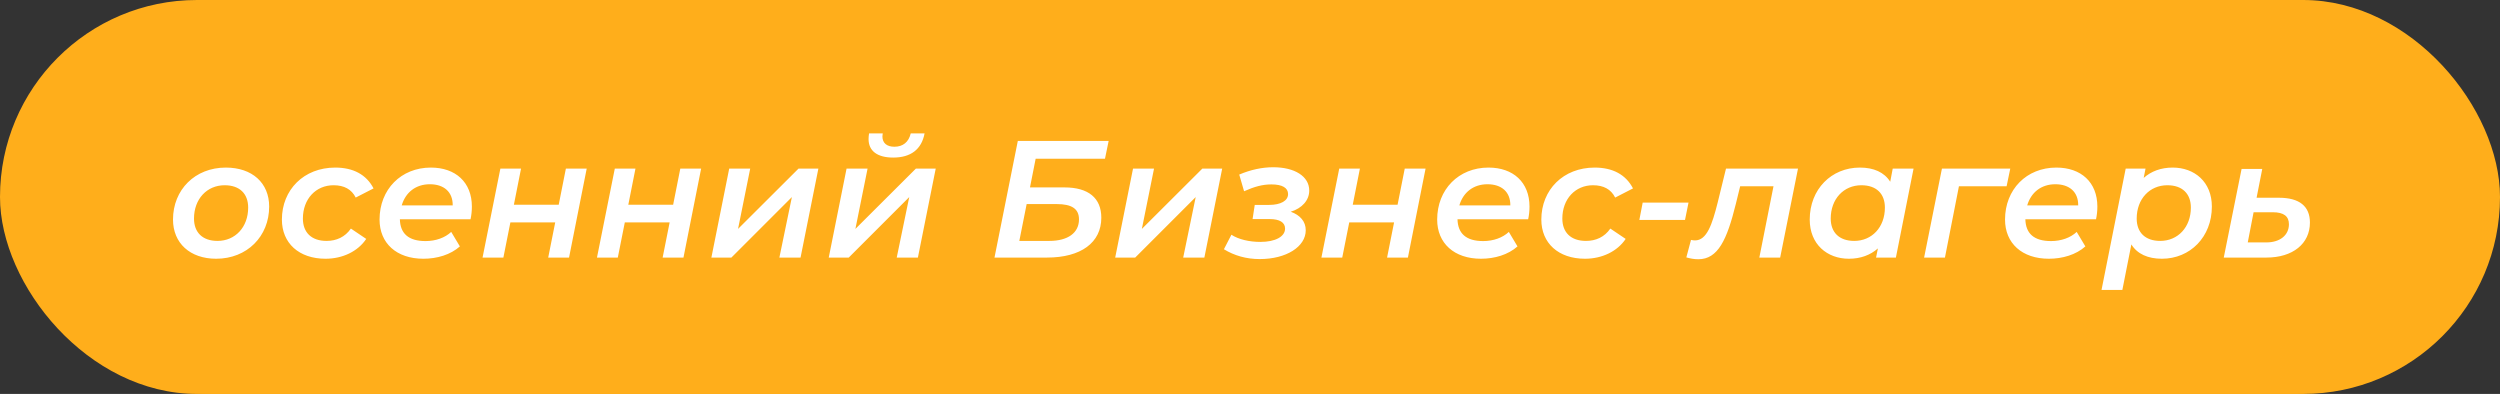 <?xml version="1.0" encoding="UTF-8"?> <svg xmlns="http://www.w3.org/2000/svg" width="165" height="26" viewBox="0 0 165 26" fill="none"><rect x="0" y="0" width="165" height="26" fill="#333333" stroke="none"/> <rect width="165" height="26" rx="13" fill="#FFAE1B"></rect> <rect x="2" y="2" width="161" height="24" rx="12" fill="#FFAE1B"></rect> <path d="M14.267 17.077C16.302 17.077 17.765 15.603 17.765 13.634C17.765 12.072 16.643 11.06 14.905 11.06C12.87 11.06 11.418 12.523 11.418 14.492C11.418 16.043 12.54 17.077 14.267 17.077ZM14.355 15.9C13.365 15.9 12.804 15.339 12.804 14.426C12.804 13.128 13.662 12.226 14.828 12.226C15.818 12.226 16.379 12.787 16.379 13.7C16.379 14.998 15.521 15.9 14.355 15.9ZM21.486 17.077C22.608 17.077 23.62 16.593 24.171 15.768L23.159 15.086C22.773 15.647 22.201 15.9 21.552 15.9C20.552 15.9 19.991 15.339 19.991 14.426C19.991 13.128 20.849 12.226 22.015 12.226C22.707 12.226 23.203 12.49 23.477 13.04L24.654 12.435C24.181 11.522 23.312 11.06 22.125 11.06C20.056 11.06 18.605 12.523 18.605 14.492C18.605 16.043 19.727 17.077 21.486 17.077ZM31.144 13.634C31.144 12.028 30.066 11.06 28.438 11.06C26.469 11.06 25.05 12.501 25.05 14.492C25.05 16.054 26.172 17.077 27.943 17.077C28.845 17.077 29.736 16.813 30.352 16.263L29.78 15.306C29.373 15.691 28.757 15.911 28.086 15.911C26.953 15.911 26.414 15.405 26.392 14.47H31.056C31.111 14.217 31.144 13.931 31.144 13.634ZM28.372 12.16C29.285 12.16 29.89 12.655 29.879 13.557H26.513C26.766 12.699 27.437 12.16 28.372 12.16ZM31.848 17H33.223L33.685 14.679H36.644L36.182 17H37.557L38.723 11.126H37.348L36.875 13.513H33.916L34.389 11.126H33.025L31.848 17ZM39.4 17H40.775L41.237 14.679H44.196L43.734 17H45.109L46.275 11.126H44.9L44.427 13.513H41.468L41.941 11.126H40.577L39.4 17ZM46.951 17H48.271L52.264 13.007L51.439 17H52.836L54.013 11.126H52.704L48.711 15.108L49.514 11.126H48.128L46.951 17ZM58.953 10.4C60.108 10.4 60.824 9.861 61.022 8.805H60.108C59.977 9.377 59.592 9.685 59.031 9.685C58.535 9.685 58.239 9.443 58.239 9.003C58.239 8.948 58.249 8.882 58.261 8.805H57.358C57.337 8.937 57.325 9.058 57.325 9.179C57.325 9.96 57.898 10.4 58.953 10.4ZM54.697 17H56.017L60.01 13.007L59.184 17H60.581L61.758 11.126H60.45L56.456 15.108L57.26 11.126H55.873L54.697 17ZM65.636 17H69.101C71.345 17 72.687 16.01 72.687 14.371C72.687 13.073 71.84 12.369 70.256 12.369H67.979L68.353 10.477H72.929L73.171 9.3H67.176L65.636 17ZM67.275 15.9L67.759 13.469H69.739C70.751 13.469 71.213 13.788 71.213 14.481C71.213 15.372 70.476 15.9 69.255 15.9H67.275ZM73.603 17H74.923L78.916 13.007L78.091 17H79.488L80.665 11.126H79.356L75.363 15.108L76.166 11.126H74.78L73.603 17ZM85.189 13.975C85.937 13.744 86.41 13.216 86.41 12.578C86.41 11.632 85.442 11.038 84.034 11.038C83.297 11.038 82.538 11.203 81.79 11.522L82.109 12.622C82.802 12.314 83.33 12.171 83.913 12.171C84.639 12.171 85.013 12.402 85.013 12.809C85.013 13.249 84.529 13.524 83.759 13.524H82.813L82.67 14.459H83.803C84.452 14.459 84.815 14.679 84.815 15.086C84.815 15.614 84.177 15.966 83.187 15.966C82.45 15.966 81.746 15.801 81.273 15.493L80.778 16.45C81.46 16.868 82.252 17.099 83.143 17.099C84.892 17.099 86.179 16.285 86.179 15.196C86.179 14.613 85.805 14.195 85.189 13.975ZM87.213 17H88.588L89.05 14.679H92.009L91.547 17H92.922L94.088 11.126H92.713L92.24 13.513H89.281L89.754 11.126H88.39L87.213 17ZM100.947 13.634C100.947 12.028 99.869 11.06 98.241 11.06C96.272 11.06 94.853 12.501 94.853 14.492C94.853 16.054 95.975 17.077 97.746 17.077C98.648 17.077 99.539 16.813 100.155 16.263L99.583 15.306C99.176 15.691 98.56 15.911 97.889 15.911C96.756 15.911 96.217 15.405 96.195 14.47H100.859C100.914 14.217 100.947 13.931 100.947 13.634ZM98.175 12.16C99.088 12.16 99.693 12.655 99.682 13.557H96.316C96.569 12.699 97.24 12.16 98.175 12.16ZM104.61 17.077C105.732 17.077 106.744 16.593 107.294 15.768L106.282 15.086C105.897 15.647 105.325 15.9 104.676 15.9C103.675 15.9 103.114 15.339 103.114 14.426C103.114 13.128 103.972 12.226 105.138 12.226C105.831 12.226 106.326 12.49 106.601 13.04L107.778 12.435C107.305 11.522 106.436 11.06 105.248 11.06C103.18 11.06 101.728 12.523 101.728 14.492C101.728 16.043 102.85 17.077 104.61 17.077ZM108.197 14.514H111.211L111.442 13.37H108.417L108.197 14.514ZM113.916 11.126L113.366 13.37C113.003 14.811 112.651 15.867 111.87 15.867C111.793 15.867 111.705 15.856 111.606 15.834L111.298 16.989C111.584 17.066 111.815 17.11 112.09 17.11C113.388 17.11 113.982 15.823 114.565 13.458L114.851 12.292H117.051L116.116 17H117.491L118.668 11.126H113.916ZM124.92 11.126L124.755 11.995C124.359 11.368 123.666 11.06 122.753 11.06C120.872 11.06 119.442 12.49 119.442 14.492C119.442 16.12 120.586 17.077 122.027 17.077C122.797 17.077 123.446 16.835 123.941 16.395L123.82 17H125.129L126.295 11.126H124.92ZM122.379 15.9C121.389 15.9 120.828 15.339 120.828 14.426C120.828 13.128 121.686 12.226 122.852 12.226C123.842 12.226 124.403 12.787 124.403 13.7C124.403 14.998 123.545 15.9 122.379 15.9ZM132.678 11.126H128.168L126.991 17H128.366L129.29 12.292H132.436L132.678 11.126ZM138.426 13.634C138.426 12.028 137.348 11.06 135.72 11.06C133.751 11.06 132.332 12.501 132.332 14.492C132.332 16.054 133.454 17.077 135.225 17.077C136.127 17.077 137.018 16.813 137.634 16.263L137.062 15.306C136.655 15.691 136.039 15.911 135.368 15.911C134.235 15.911 133.696 15.405 133.674 14.47H138.338C138.393 14.217 138.426 13.931 138.426 13.634ZM135.654 12.16C136.567 12.16 137.172 12.655 137.161 13.557H133.795C134.048 12.699 134.719 12.16 135.654 12.16ZM143.398 11.06C142.628 11.06 141.979 11.302 141.484 11.742L141.605 11.126H140.296L138.701 19.134H140.076L140.67 16.131C141.055 16.758 141.759 17.077 142.683 17.077C144.553 17.077 145.983 15.636 145.983 13.634C145.983 12.006 144.839 11.06 143.398 11.06ZM142.573 15.9C141.583 15.9 141.022 15.339 141.022 14.426C141.022 13.128 141.88 12.226 143.046 12.226C144.036 12.226 144.597 12.787 144.597 13.7C144.597 14.998 143.739 15.9 142.573 15.9ZM150.409 13.051H148.935L149.309 11.148H147.945L146.768 17H149.584C151.322 17 152.455 16.087 152.455 14.69C152.455 13.612 151.762 13.051 150.409 13.051ZM149.584 15.999H148.352L148.737 14.008H150.002C150.728 14.008 151.069 14.272 151.069 14.8C151.069 15.526 150.475 15.999 149.584 15.999Z" fill="white"></path> </svg> 